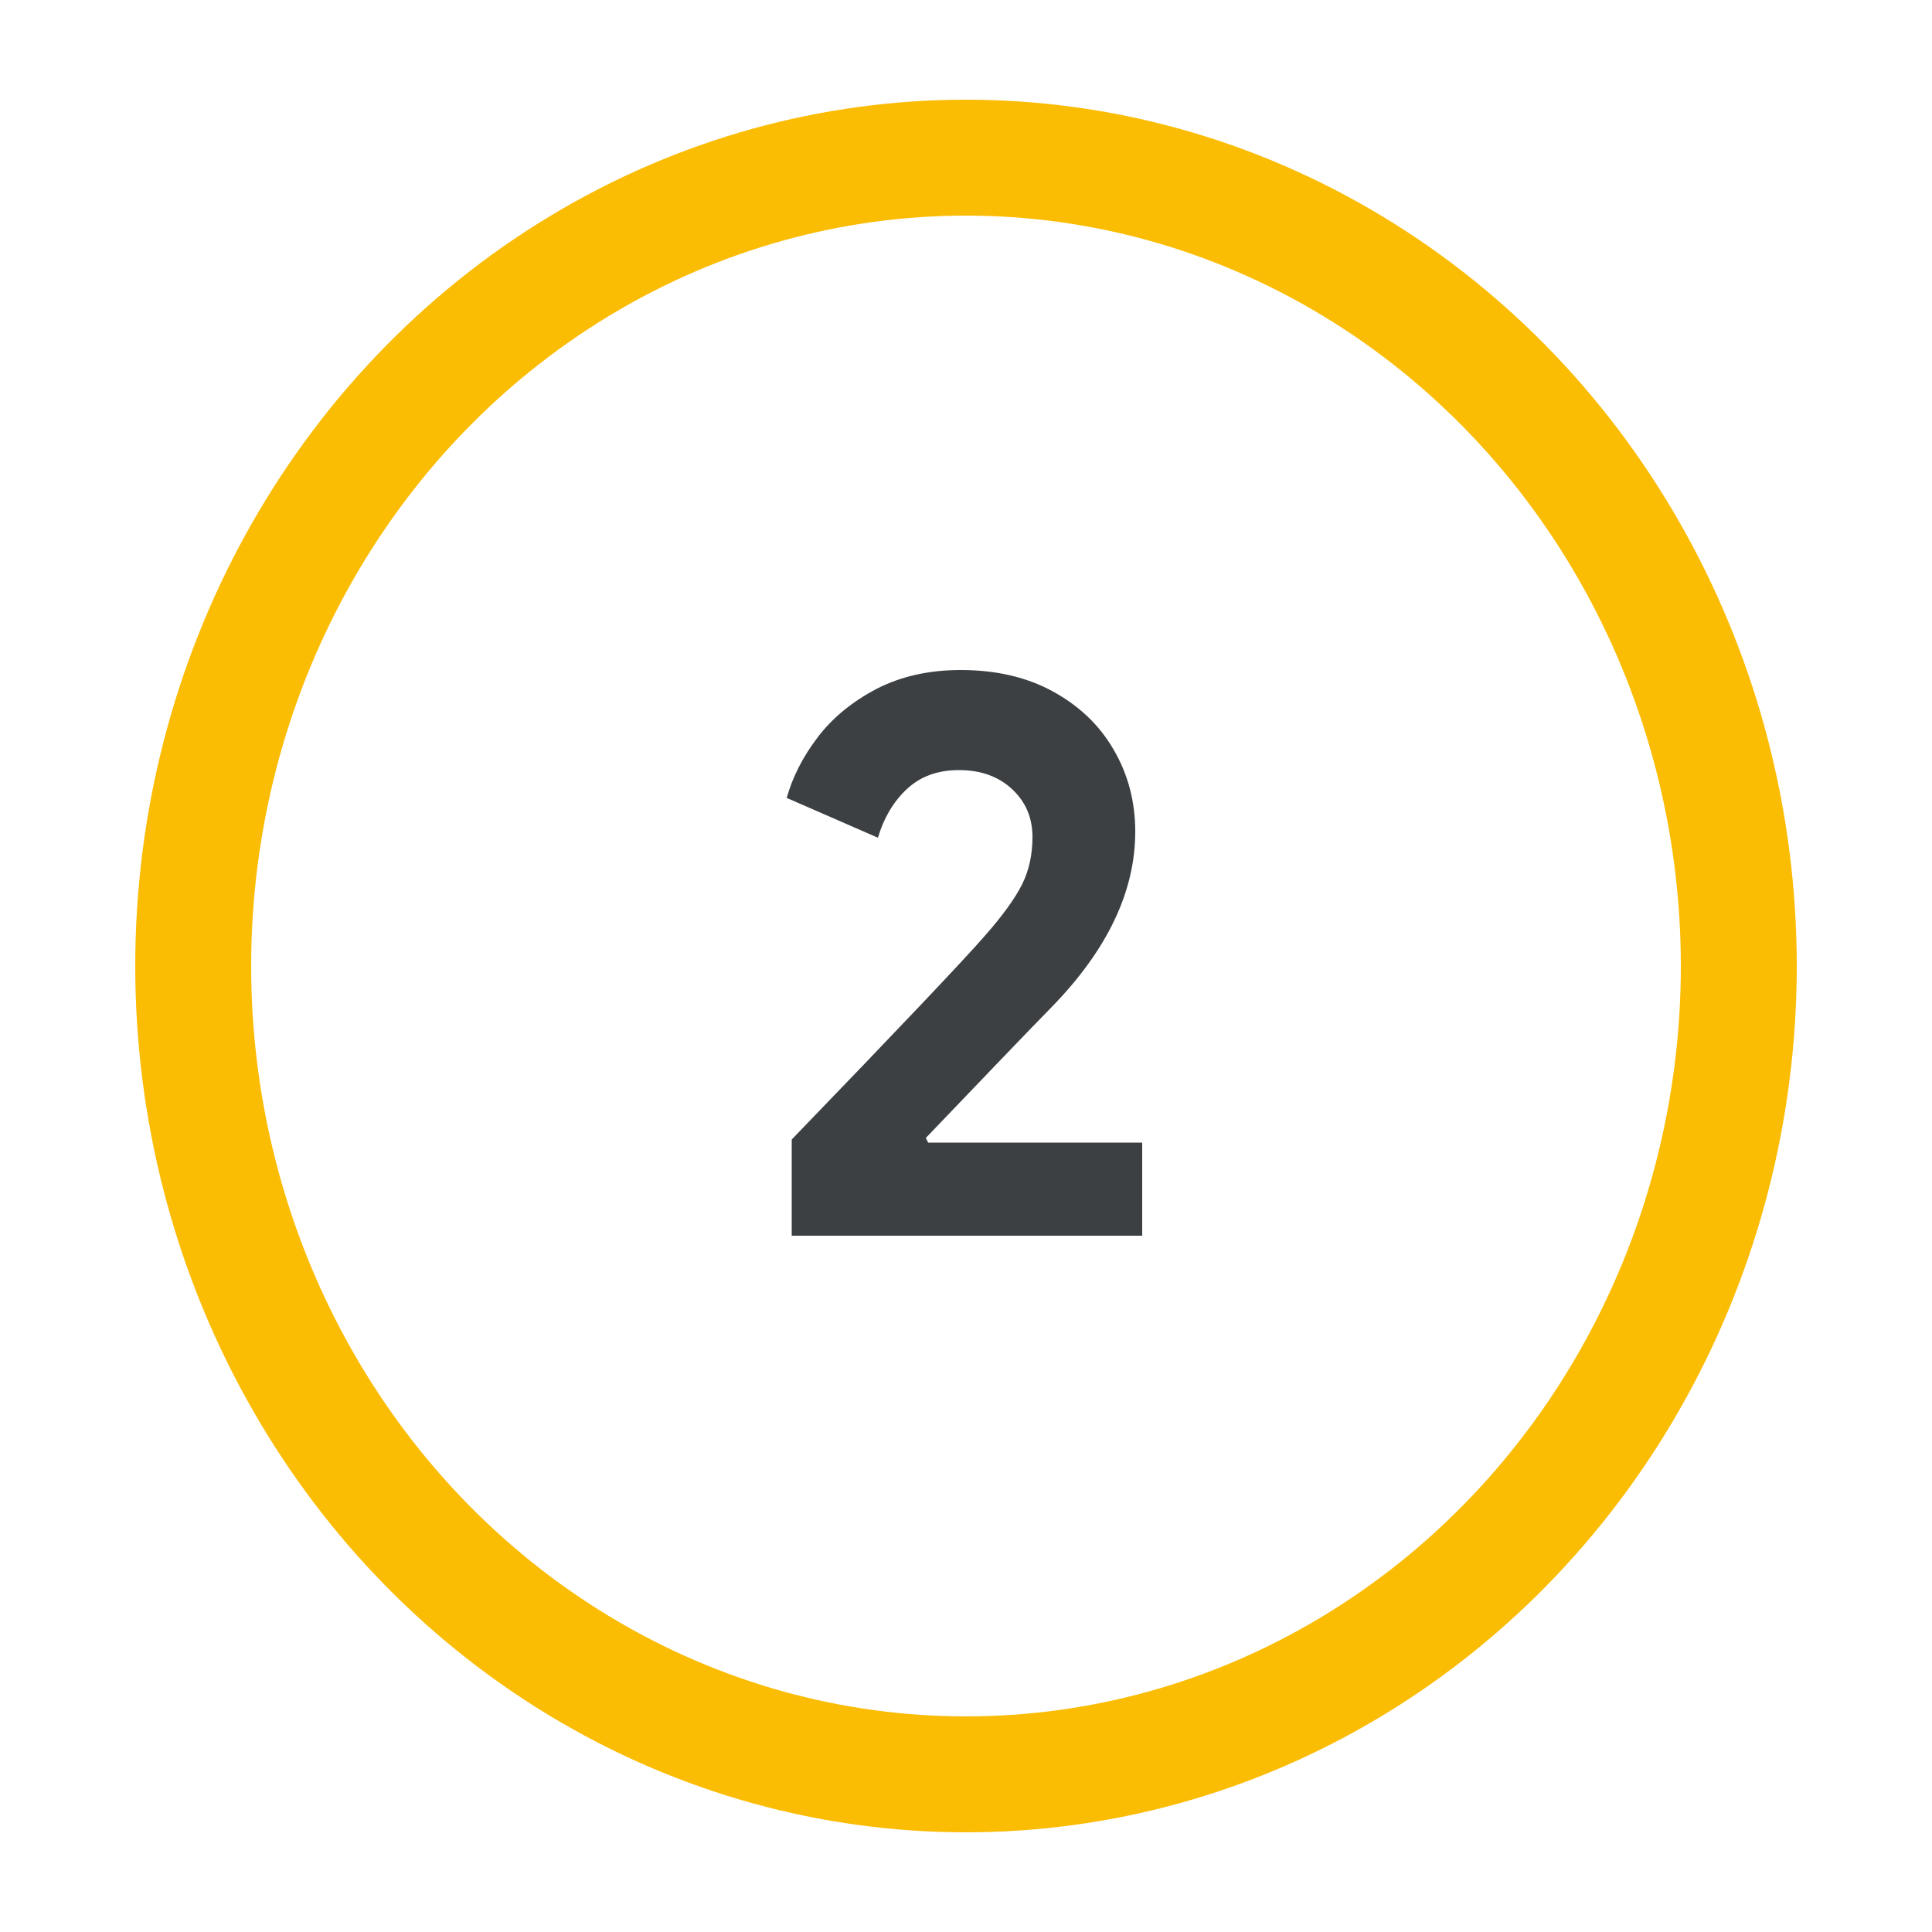 <?xml version="1.0" encoding="UTF-8"?>
<svg xmlns="http://www.w3.org/2000/svg" viewBox="0 0 50 50">
  <defs>
    <style>
      .cls-1 {
        fill: none;
        stroke: #fbbc04;
        stroke-miterlimit: 10;
        stroke-width: 3px;
      }

      .cls-2 {
        fill: #3c4043;
      }
    </style>
  </defs>
  <g id="Artwork">
    <ellipse class="cls-1" cx="25" cy="25" rx="20" ry="20.92"/>
  </g>
  <g id="Outlines">
    <path class="cls-2" d="m20.48,29.5c2.77-2.87,4.43-4.62,4.98-5.25.48-.54.81-1,.99-1.36s.27-.77.27-1.23c0-.49-.17-.9-.52-1.23-.35-.33-.81-.5-1.38-.5s-1.01.17-1.36.5c-.35.33-.59.75-.74,1.25l-2.36-1.03c.15-.54.42-1.07.81-1.58s.9-.92,1.53-1.25c.63-.32,1.35-.48,2.16-.48.91,0,1.7.18,2.38.55.68.37,1.21.87,1.58,1.51.37.63.56,1.34.56,2.12,0,1.55-.72,3.06-2.16,4.54-.59.6-1.67,1.73-3.26,3.39l.06.12h5.54v2.41h-9.07v-2.49Z"/>
  </g>
</svg>